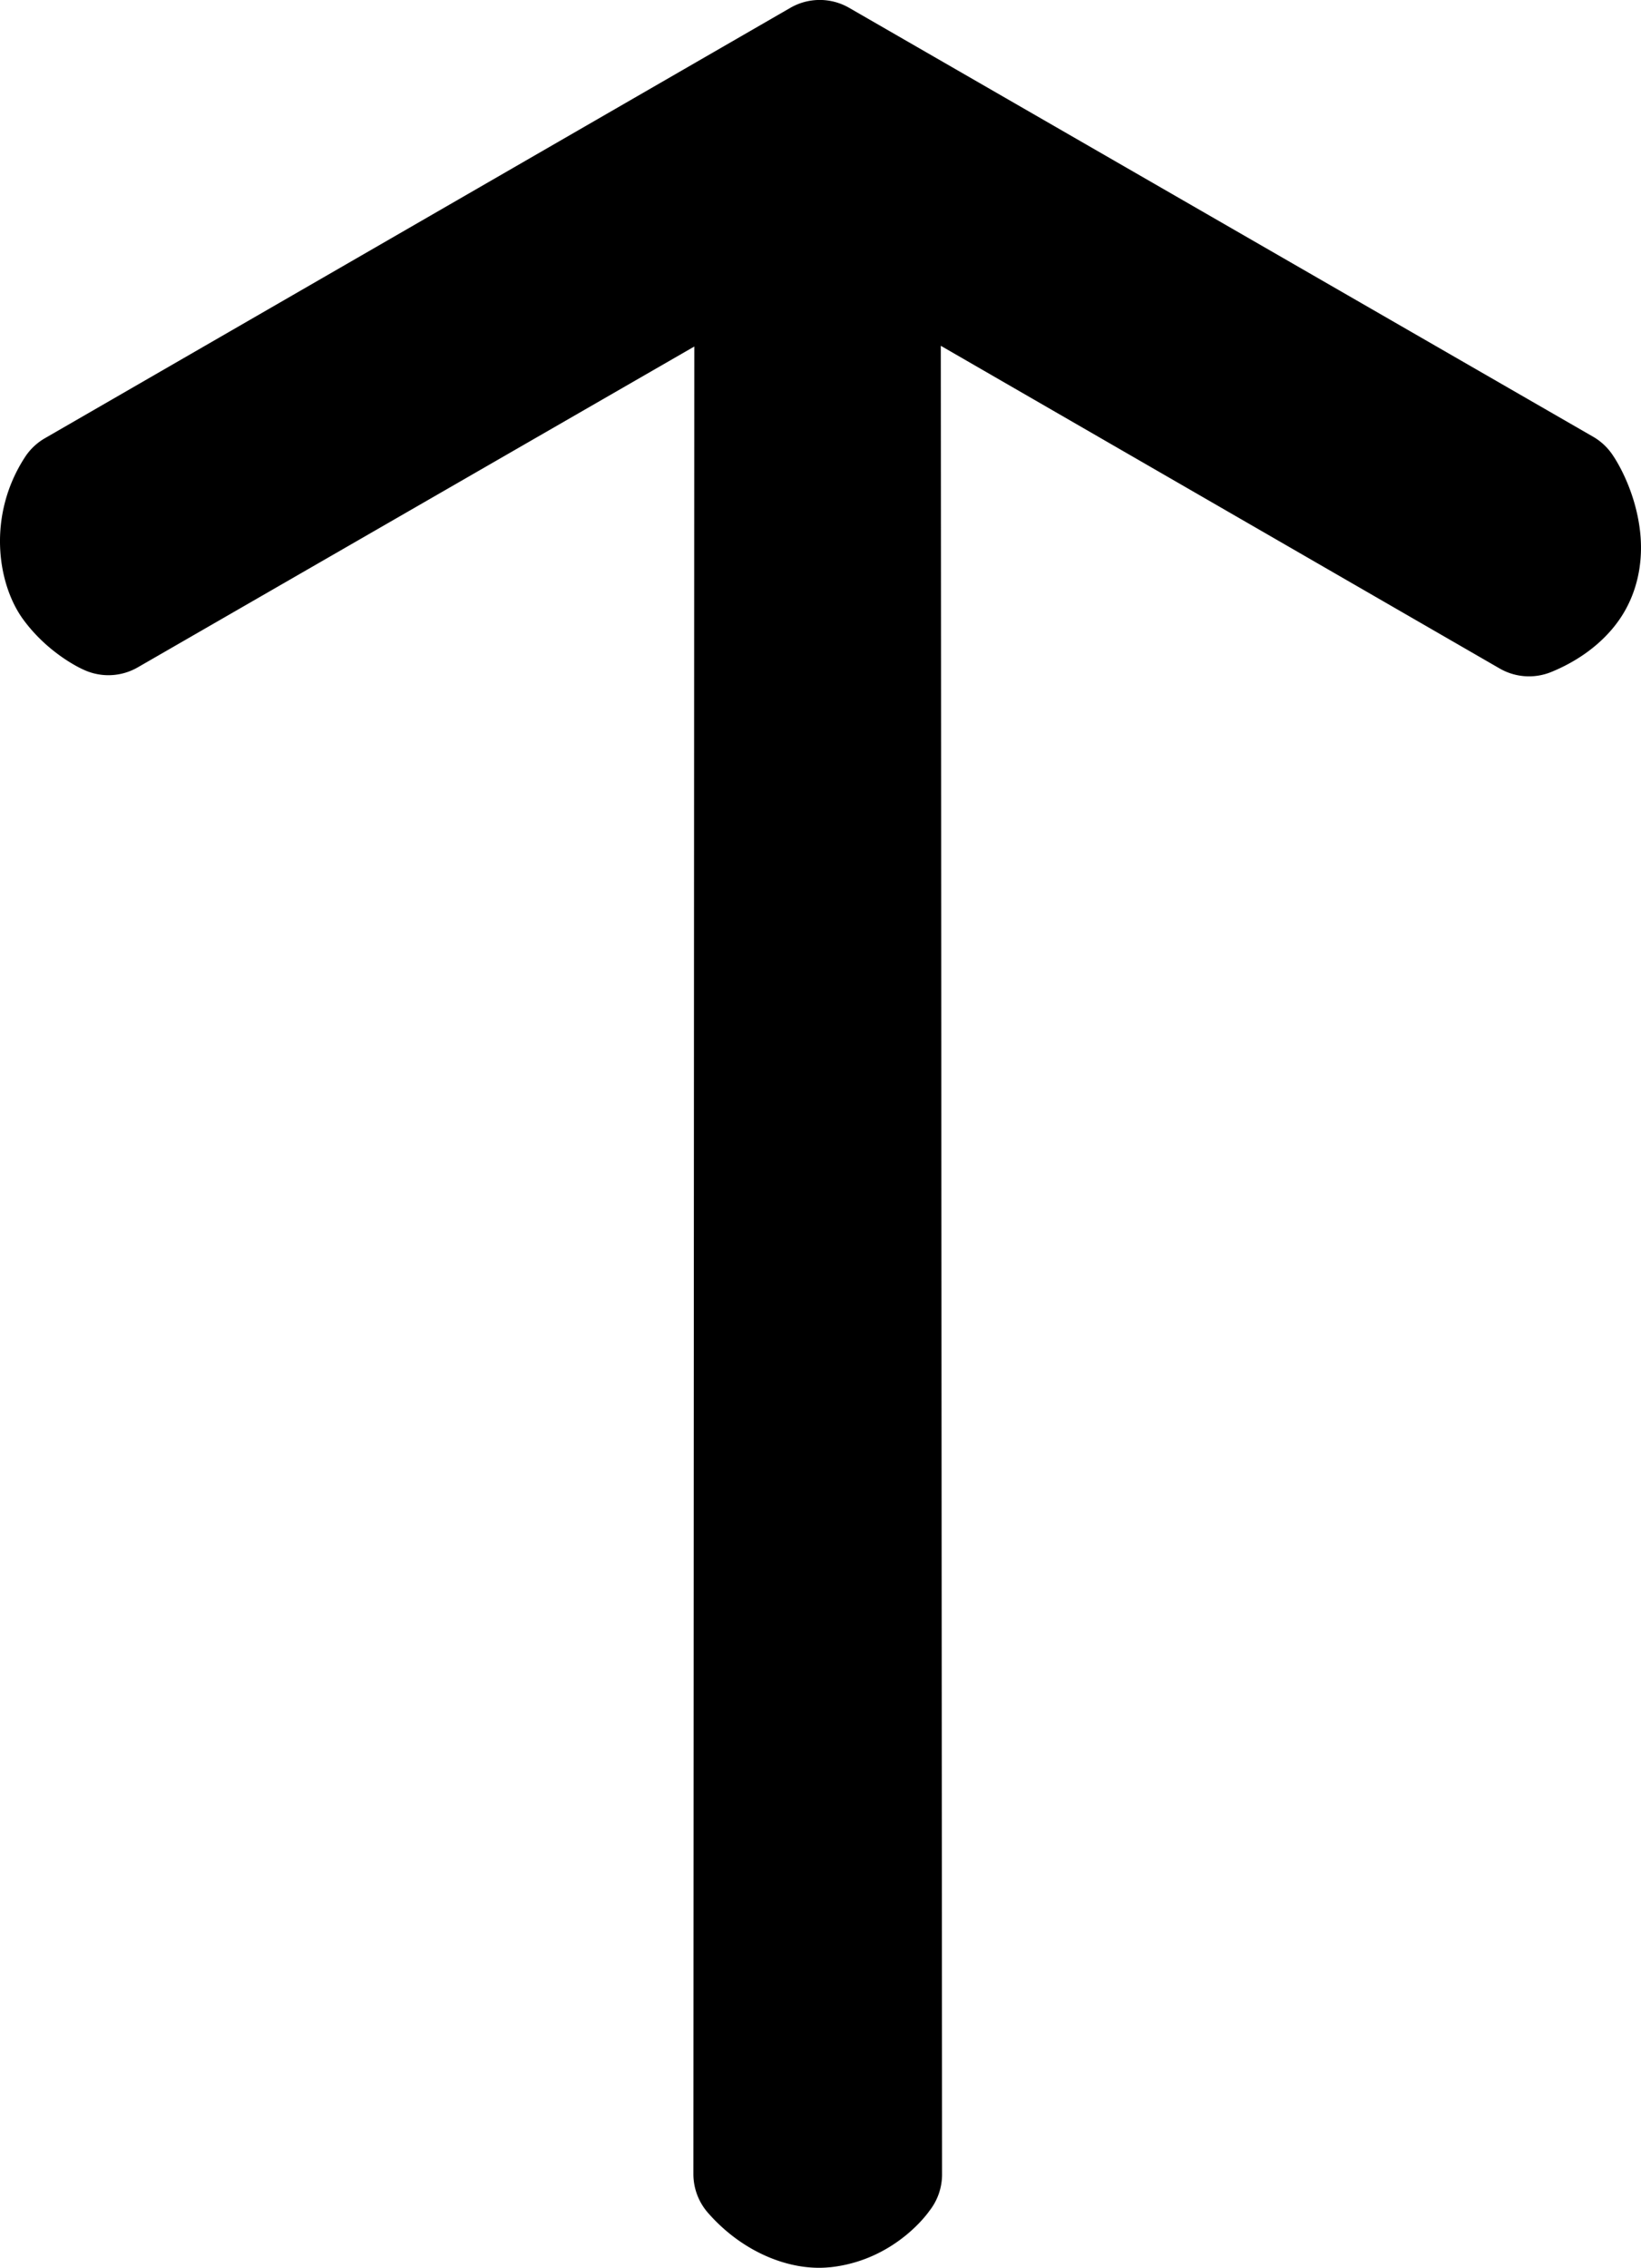 <?xml version="1.0" encoding="UTF-8"?>
<svg id="a" width="176.77mm" height="244.21mm" version="1.1" viewBox="0 0 176.77 244.21" xmlns="http://www.w3.org/2000/svg">
  <g id="b" transform="translate(-43.252 44.948)" display="none" fill="#fff" stroke="#f00">
    <g stroke-width=".265">
      <path id="c" d="m42.253 141.31 179.14 103.42"/>
      <path id="d" d="m42.253 125.24 179.14 103.42"/>
      <path id="e" d="m221.39 141.31-179.14 103.42"/>
      <path id="f" d="m221.39 125.24-179.14 103.42"/>
      <path id="g" d="m33.676 146.73h206.85"/>
      <path id="h" d="m25.64 132.81h206.85"/>
    </g>
    <path id="i" d="m138.98 235.75v-294.93" stroke-width=".316"/>
    <path id="j" d="m125.06 247.21v-294.93" stroke-width=".316"/>
  </g>
  <g id="k" transform="translate(-6.445 -53.676)">
    <path id="l" transform="rotate(180 94.83 175.78)" d="m93.797 53.738c-7.09 0.757-10.682 6.051-10.682 6.051a6.335 6.335 0 0 0-1.379 3.949l0.135 196.91-60.199-34.748a6.335 6.335 0 0 0-5.553-0.381c-3.564 1.451-6.434 3.843-8.025 6.742-1.591 2.899-1.821 5.951-1.553 8.361 0.536 4.822 2.91 8.19 2.91 8.19a6.335 6.335 0 0 0 2.152 2.043l80.146 46.188a6.335 6.335 0 0 0 6.328-2e-3l80.303-46.348a6.335 6.335 0 0 0 2.141-2.029c4.094-6.284 2.993-13.647 0.205-17.469s-6.484-5.412-6.484-5.412a6.335 6.335 0 0 0-5.867 0.238l-59.951 34.549 0.098-196.79a6.335 6.335 0 0 0-1.562-4.17c-3.757-4.302-8.907-6.321-13.162-5.867z" stroke-width="2.134"/>
  </g>
</svg>
